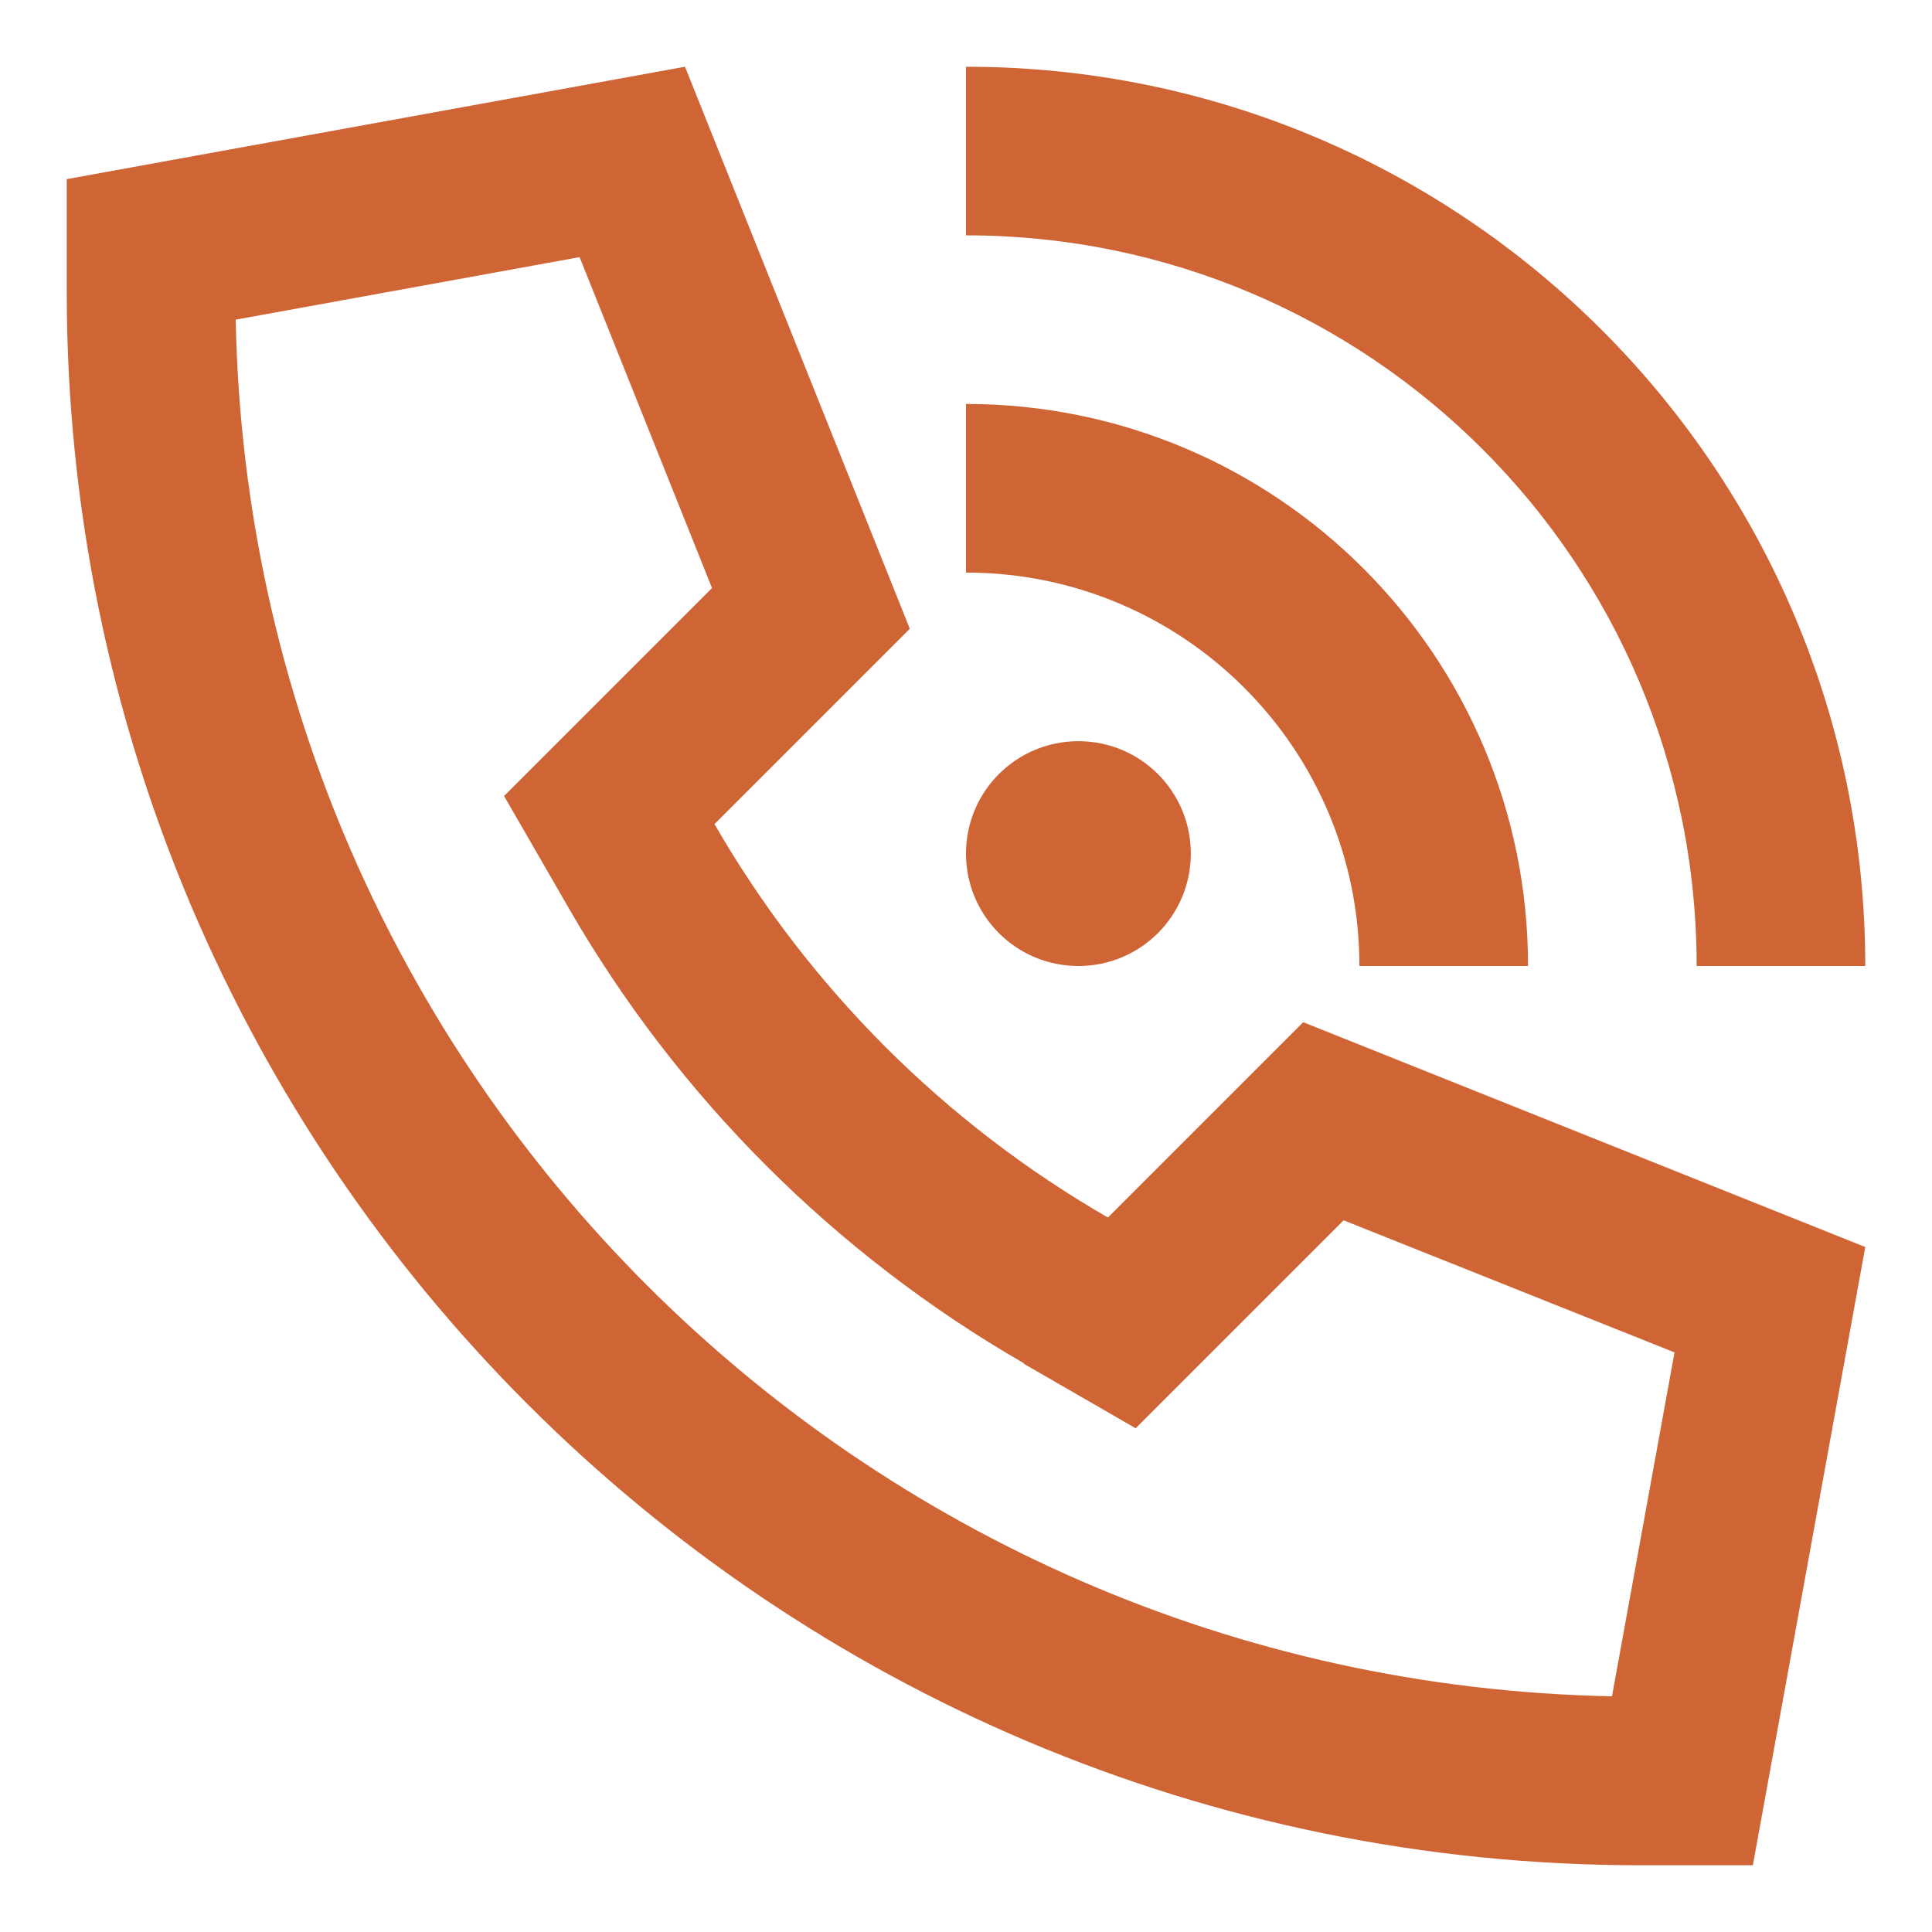 <?xml version="1.0" encoding="utf-8"?>
<!-- Generator: Adobe Illustrator 28.0.0, SVG Export Plug-In . SVG Version: 6.00 Build 0)  -->
<svg version="1.1" id="Ebene_1" xmlns="http://www.w3.org/2000/svg" xmlns:xlink="http://www.w3.org/1999/xlink" x="0px" y="0px"
	 viewBox="0 0 550 550" style="enable-background:new 0 0 550 550;" xml:space="preserve">
<style type="text/css">
	.st0{fill:#CF6435;}
</style>
<g>
	<path class="st0" d="M291.4,388.2l31.9,18.4l26-26l33.2-33.2l94.2,37.6l-17.8,97.9C244.4,478.7,71.3,305.6,67.1,91L165,73.2
		l37.7,94.2l-33.2,33.2l-26,26l18.4,31.9c31,53.8,75.8,98.6,129.6,129.6L291.4,388.2L291.4,388.2z M531,355l-160-64l-55.6,55.6
		c-46.5-26.8-85.2-65.5-112-112L259,179L195,19L19,51v32c0,247.4,200.6,448,448,448h32L531,355z M275,67c114.9,0,208,93.1,208,208
		h48c0-141.4-114.6-256-256-256V67z M307,275c17.7,0,32-14.3,32-32s-14.3-32-32-32s-32,14.3-32,32S289.3,275,307,275z M387,275h48
		c0-88.4-71.6-160-160-160v48C336.9,163,387,213.1,387,275z"/>
</g>
</svg>

